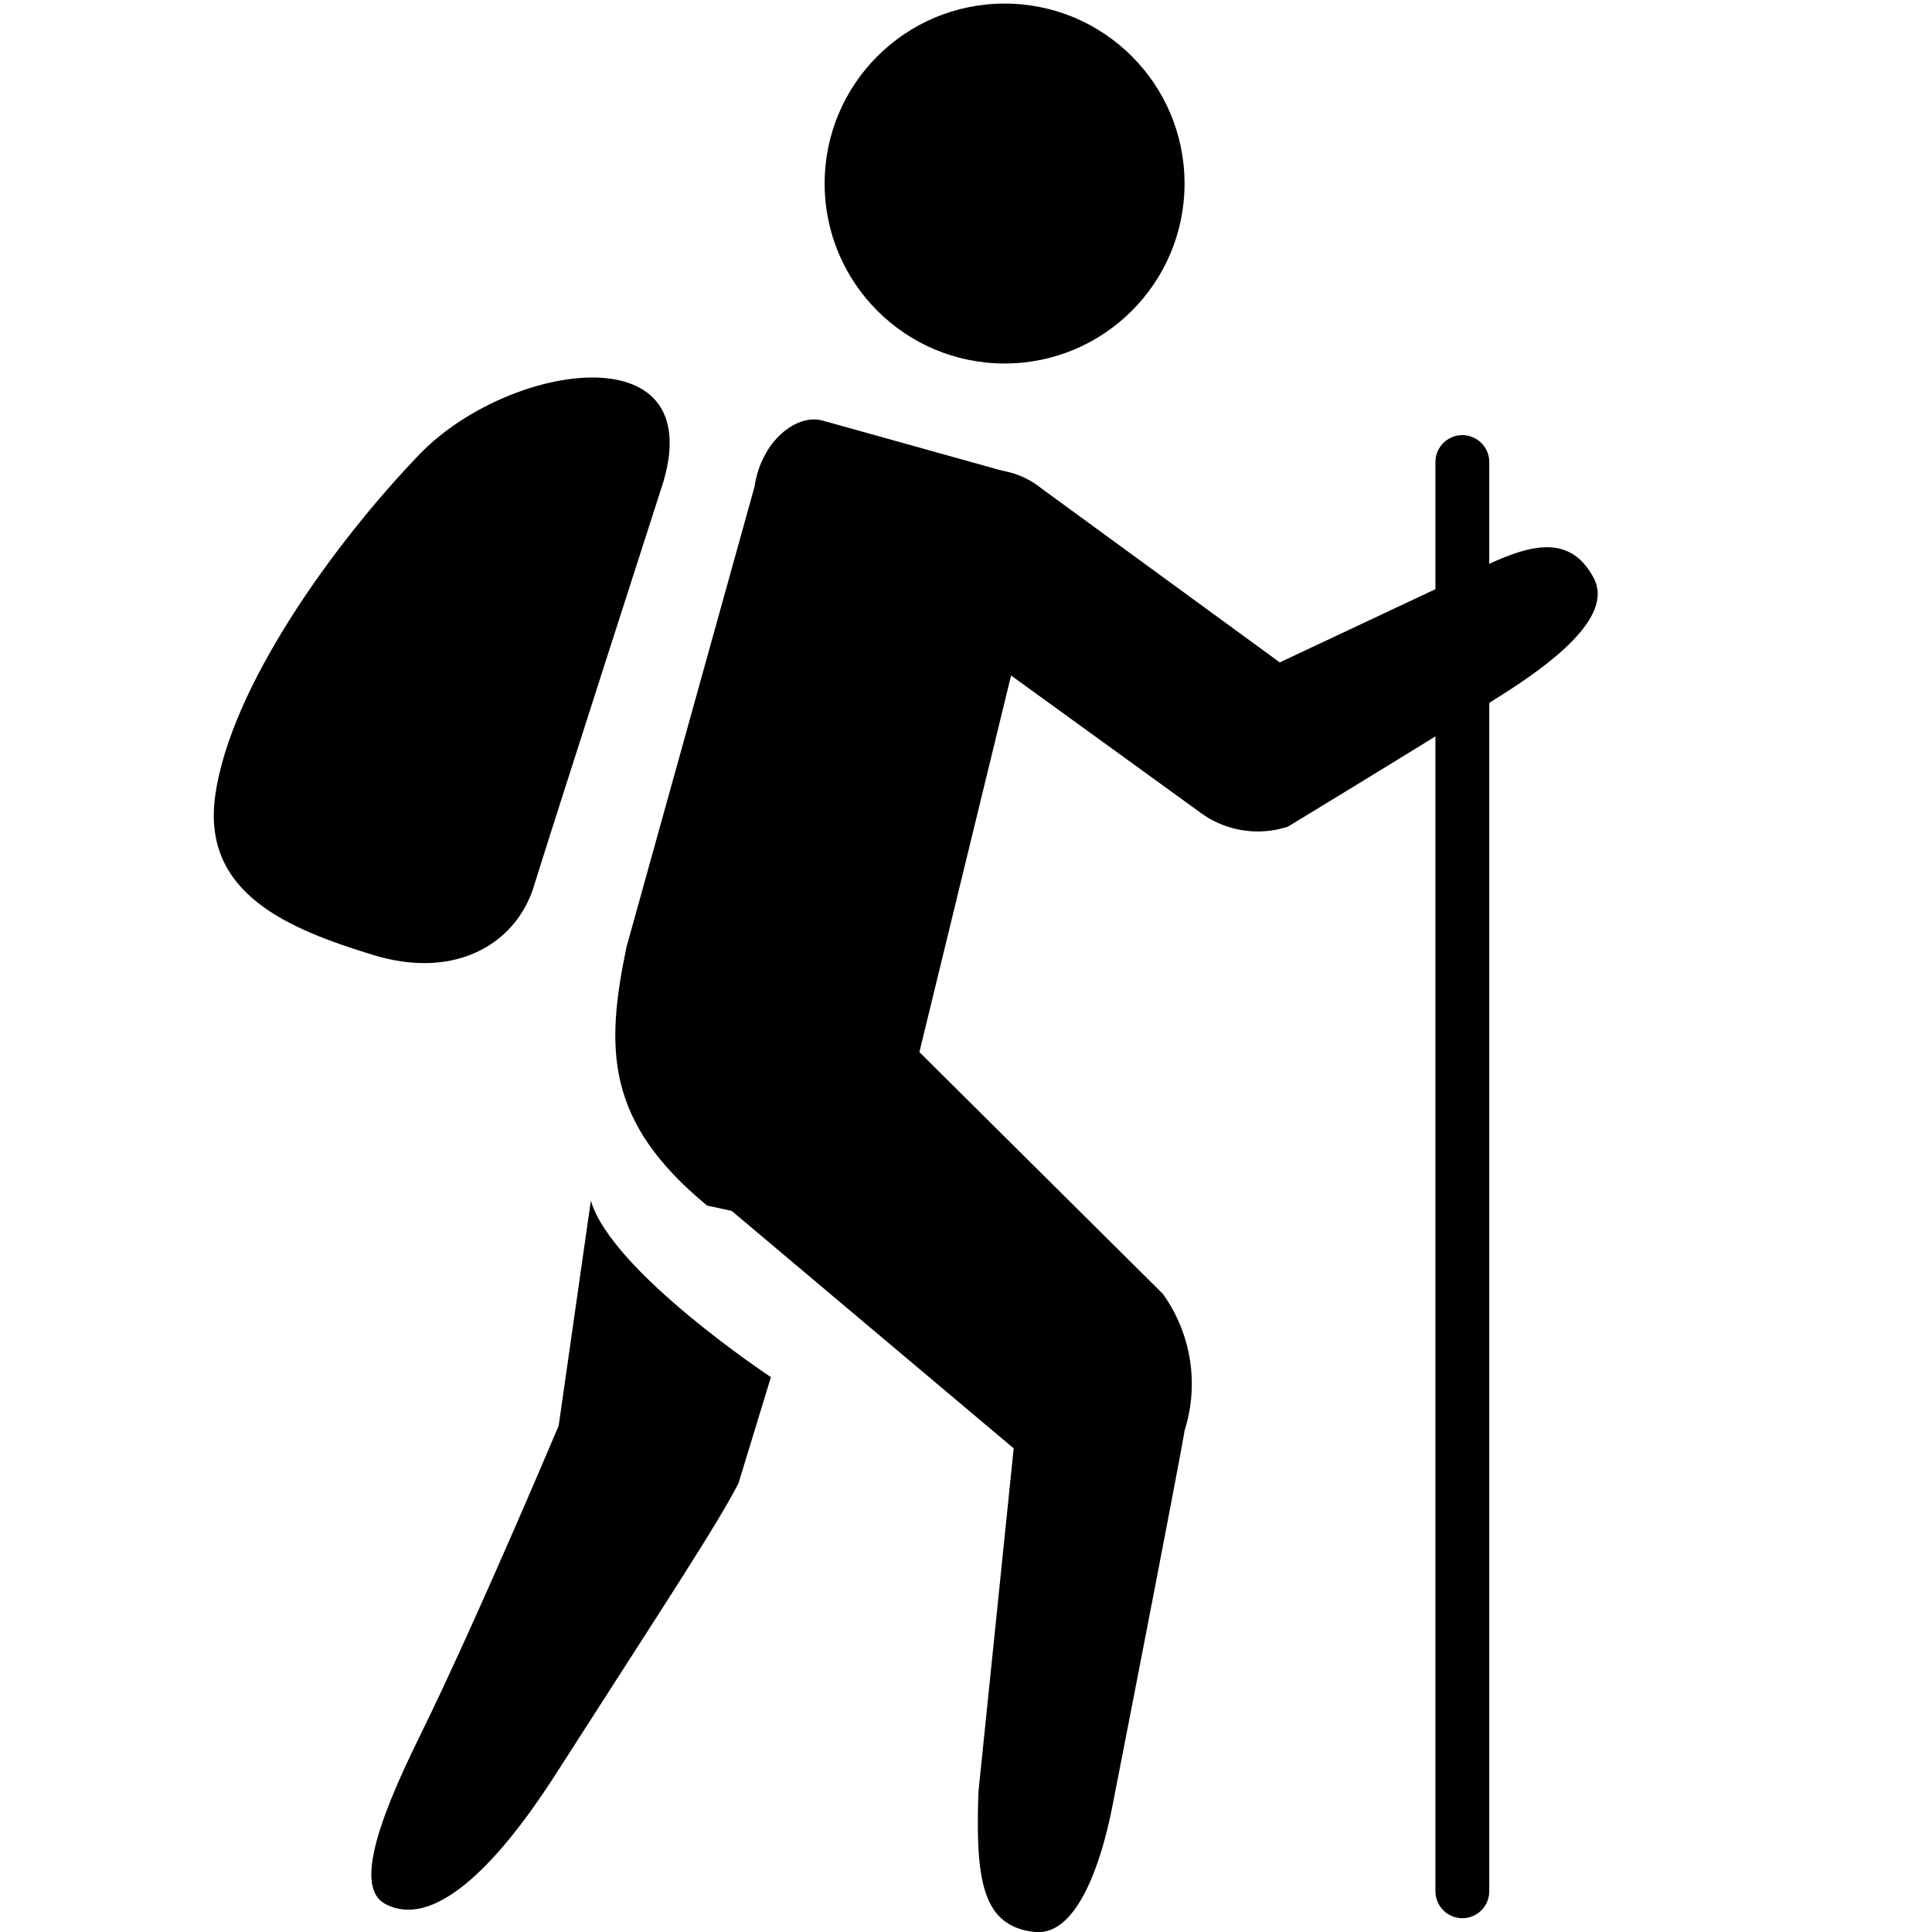 <svg id="Group_30" data-name="Group 30" xmlns="http://www.w3.org/2000/svg" width="41" height="41" viewBox="0 0 41 41">
  <rect id="Rectangle_7" data-name="Rectangle 7" width="41" height="40.468" fill="none"/>
  <g id="man-with-bag-and-walking-stick" transform="translate(4.537 0.076)">
    <circle id="Ellipse_1" data-name="Ellipse 1" cx="3.819" cy="3.819" r="3.819" transform="translate(12.963 0)"/>
    <path id="Path_9" data-name="Path 9" d="M12.107,7.028c.142-.969.894-1.552,1.443-1.4L17.534,6.74c.547.156.736,1.428.581,1.98L14.833,22.2c-.161.554-.491.828-1.04.67L11.1,22.287C8.931,20.5,8.944,18.948,9.389,16.8Z" transform="translate(-0.631 3.221)"/>
    <path id="Path_10" data-name="Path 10" d="M10.629,16.109l-.683,4.774S8.19,25.055,6.982,27.505c-.913,1.856-1.343,3.194-.715,3.529.963.512,2.257-.636,3.613-2.75,2.273-3.545,3.444-5.318,3.882-6.18l.688-2.251S11.074,17.621,10.629,16.109Z" transform="translate(-2.627 9.296)"/>
    <path id="Path_11" data-name="Path 11" d="M20.207,19.515l-5.318-5.281c-.839-.845-2.092-.448-2.94.393S9.443,16.25,10.279,17.1l6.764,5.695-.749,7.3c-.055,1.8.052,2.843,1.195,2.963,1.068.111,1.538-2.109,1.649-2.671,0,0,1.367-6.99,1.533-7.975A3.275,3.275,0,0,0,20.207,19.515Z" transform="translate(-0.068 7.865)"/>
    <path id="Path_12" data-name="Path 12" d="M24.865,8.423l-4.009,1.885L15.805,6.621a1.8,1.8,0,1,0-2.1,2.916l5.447,3.945a2.059,2.059,0,0,0,1.876.312s3.74-2.272,4.743-2.926c1.051-.689,2.151-1.594,1.745-2.354C26.936,7.423,25.886,7.93,24.865,8.423Z" transform="translate(1.766 3.673)"/>
    <line id="Line_2" data-name="Line 2" y2="30.331" transform="translate(26.496 9.729)" fill="none" stroke="#000" stroke-linecap="round" stroke-linejoin="round" stroke-miterlimit="10" stroke-width="1.142"/>
    <path id="Path_13" data-name="Path 13" d="M13.437,7.227s-2.389,7.416-2.752,8.595-1.626,2-3.412,1.452-3.639-1.295-3.349-3.381C4.242,11.619,6.389,8.6,8.252,6.658S14.369,4.044,13.437,7.227Z" transform="translate(-3.894 2.915)"/>
  </g>
</svg>
